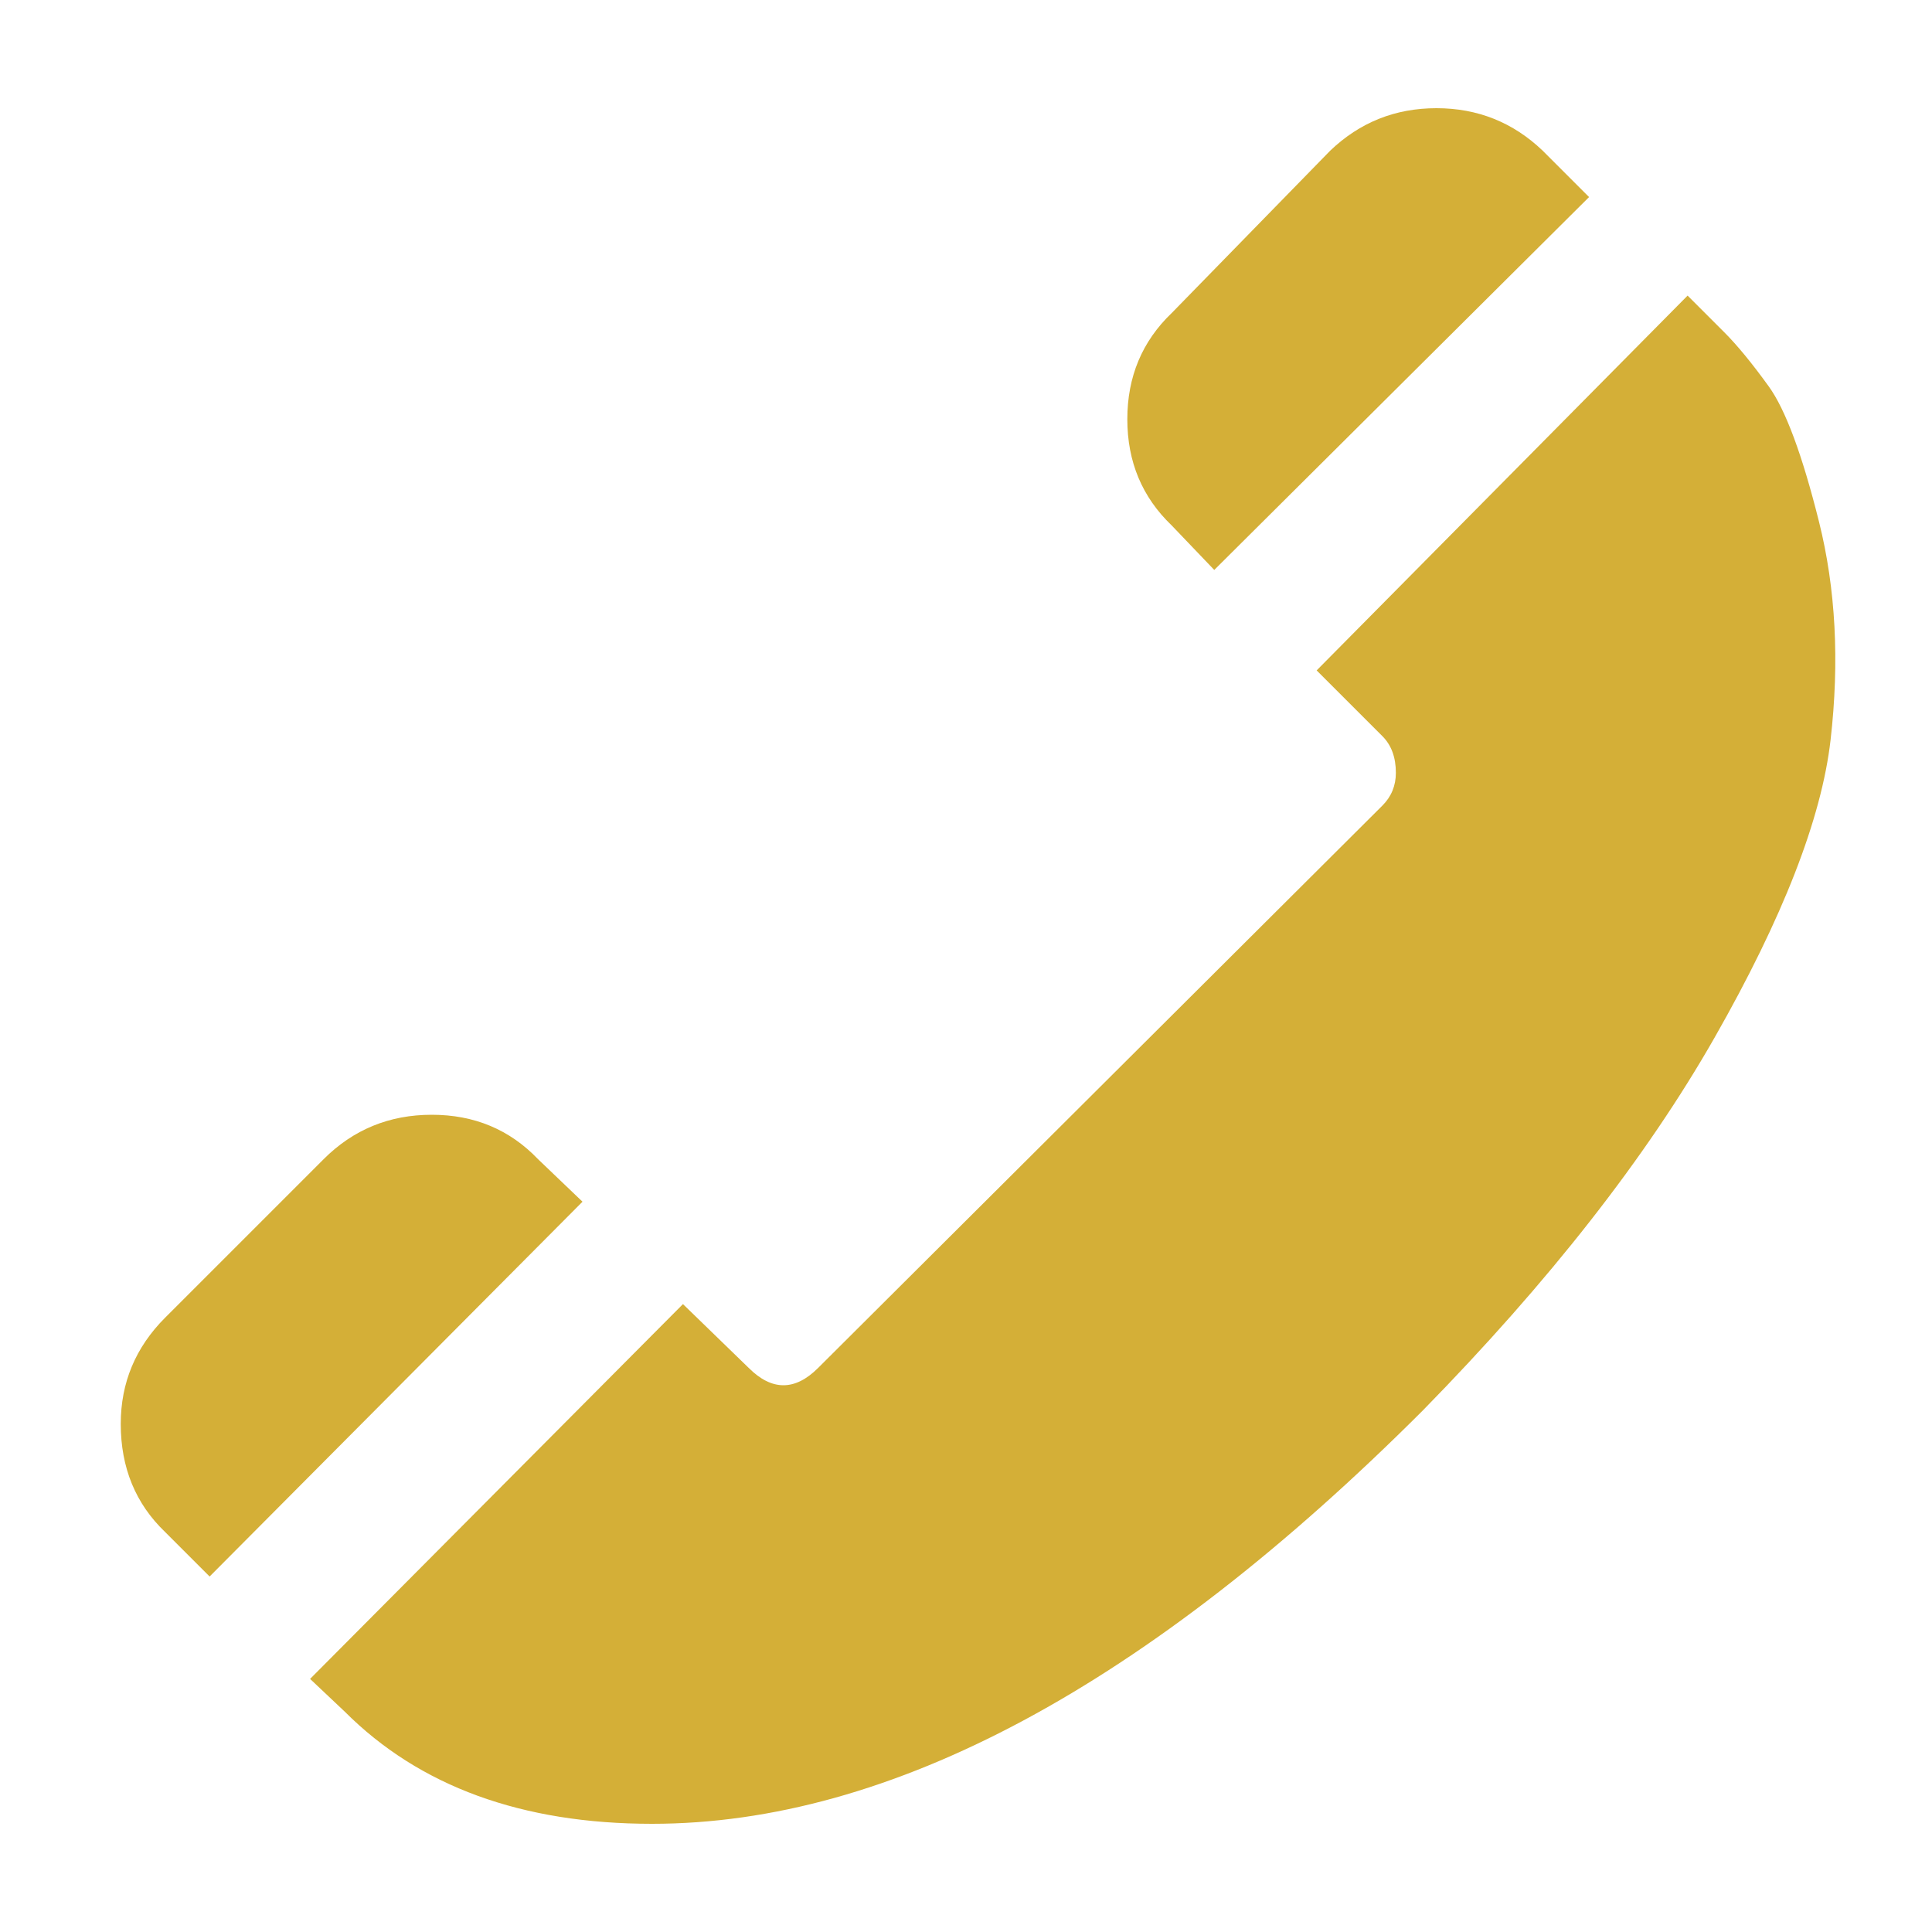 <?xml version="1.0" ?><svg version="1.1" xmlns="http://www.w3.org/2000/svg" width="250" height="250" viewBox="0 0 28 32">
<path style="fill:#d4af37" d="M18.112 9.44l-0.704-0.736q-0.736-0.704-0.736-1.76t0.736-1.76l2.624-2.688q0.736-0.704 1.76-0.704t1.76 0.704l0.768 0.768zM6.912 19.2l0.736 0.704-6.176 6.208-0.736-0.736q-0.736-0.704-0.736-1.792 0-1.024 0.736-1.76l2.624-2.624q0.736-0.736 1.792-0.736t1.76 0.736zM26.56 5.504q0.32 0.32 0.736 0.896t0.832 2.24 0.192 3.616-1.92 4.928-4.832 6.176q-6.848 6.848-12.768 6.848-3.232 0-5.088-1.856l-0.576-0.544 6.176-6.208 1.088 1.056q0.576 0.576 1.152 0l9.344-9.312q0.224-0.224 0.224-0.544 0-0.384-0.224-0.608l-1.088-1.088 6.144-6.208z"></path>
</svg>